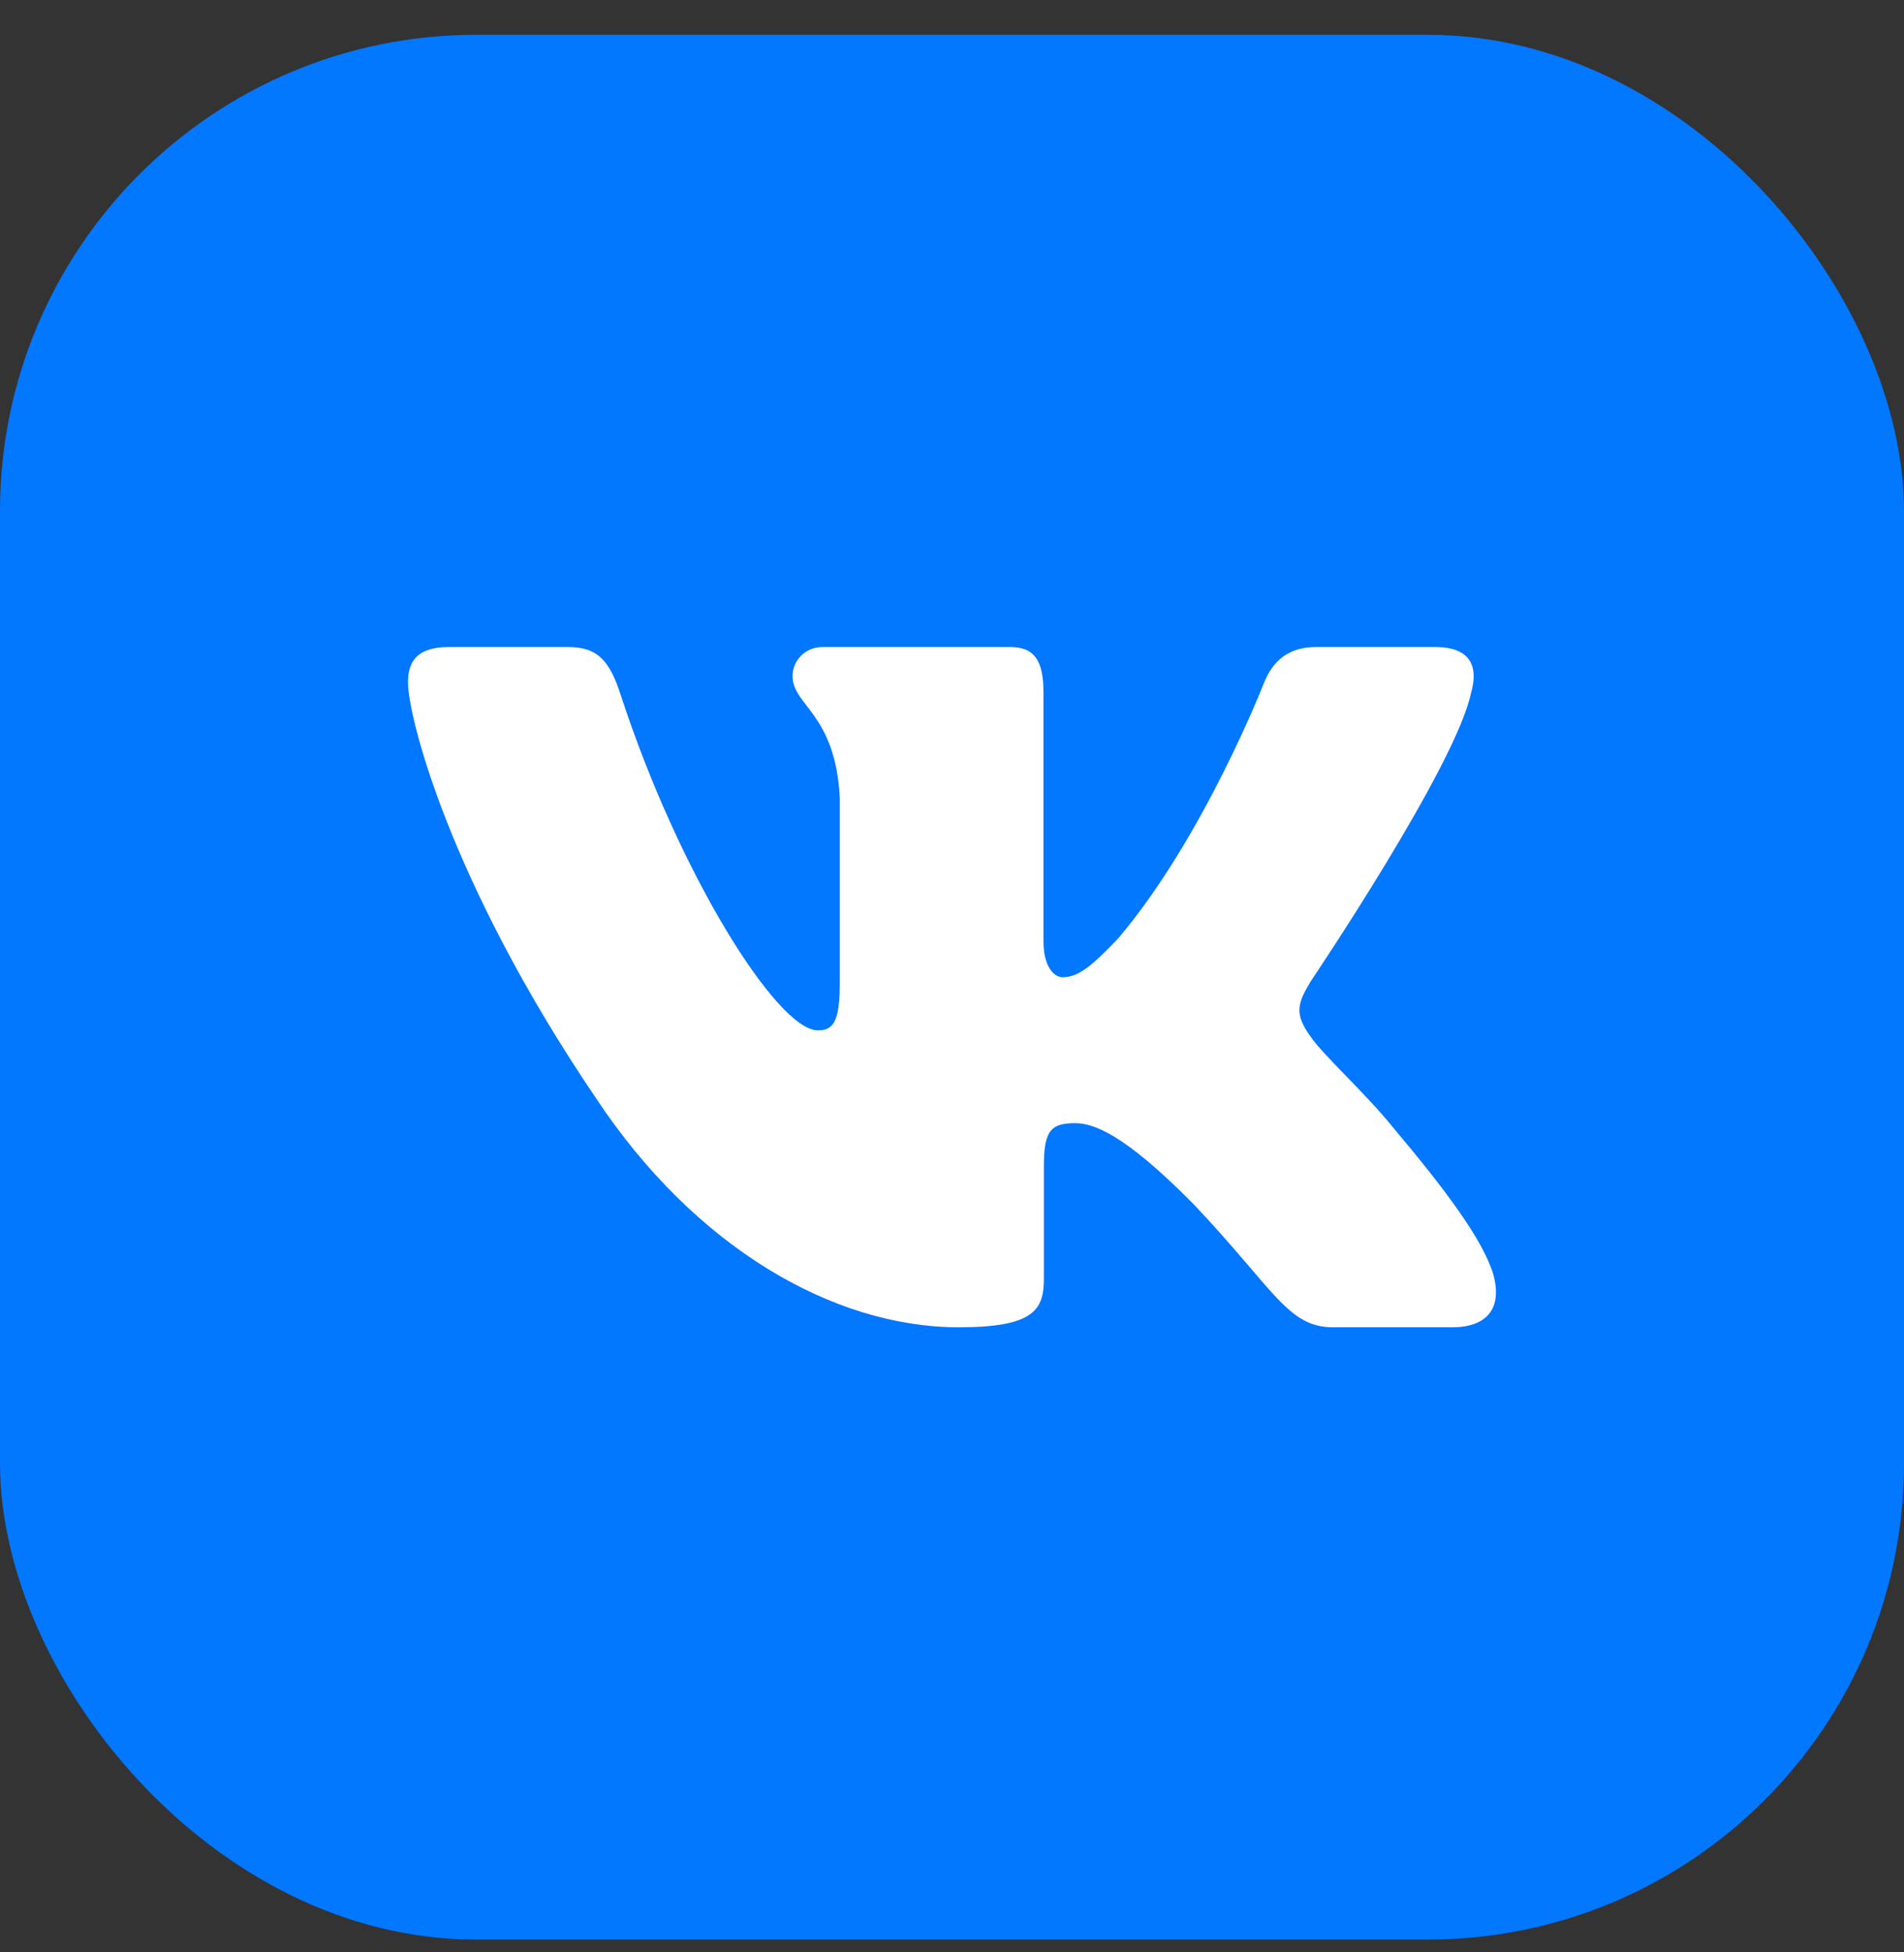 <?xml version="1.0" encoding="UTF-8"?> <svg xmlns="http://www.w3.org/2000/svg" width="40" height="41" viewBox="0 0 40 41" fill="none"><rect x="0" y="0" width="40" height="41" fill="#333333" stroke="none"/><rect y="0.731" width="40" height="40" rx="10" fill="#0277FF"></rect><path fill-rule="evenodd" clip-rule="evenodd" d="M30.904 14.555C31.062 13.998 30.904 13.588 30.146 13.588H27.647C27.01 13.588 26.717 13.942 26.558 14.332C26.558 14.332 25.287 17.594 23.486 19.712C22.903 20.326 22.638 20.521 22.32 20.521C22.161 20.521 21.922 20.326 21.922 19.768V14.555C21.922 13.886 21.747 13.588 21.217 13.588H17.286C16.889 13.588 16.65 13.898 16.65 14.193C16.65 14.826 17.551 14.973 17.643 16.757V20.632C17.643 21.482 17.497 21.637 17.179 21.637C16.332 21.637 14.27 18.36 13.046 14.611C12.809 13.881 12.569 13.588 11.93 13.588H9.428C8.714 13.588 8.571 13.942 8.571 14.332C8.571 15.028 9.418 18.485 12.518 23.058C14.585 26.18 17.494 27.873 20.145 27.873C21.734 27.873 21.93 27.498 21.93 26.85V24.49C21.93 23.738 22.081 23.587 22.585 23.587C22.956 23.587 23.591 23.783 25.075 25.288C26.77 27.073 27.049 27.873 28.004 27.873H30.504C31.218 27.873 31.576 27.498 31.37 26.755C31.144 26.016 30.334 24.944 29.261 23.671C28.678 22.947 27.804 22.166 27.538 21.775C27.168 21.274 27.273 21.051 27.538 20.605C27.538 20.605 30.586 16.088 30.903 14.555" fill="white"></path></svg> 